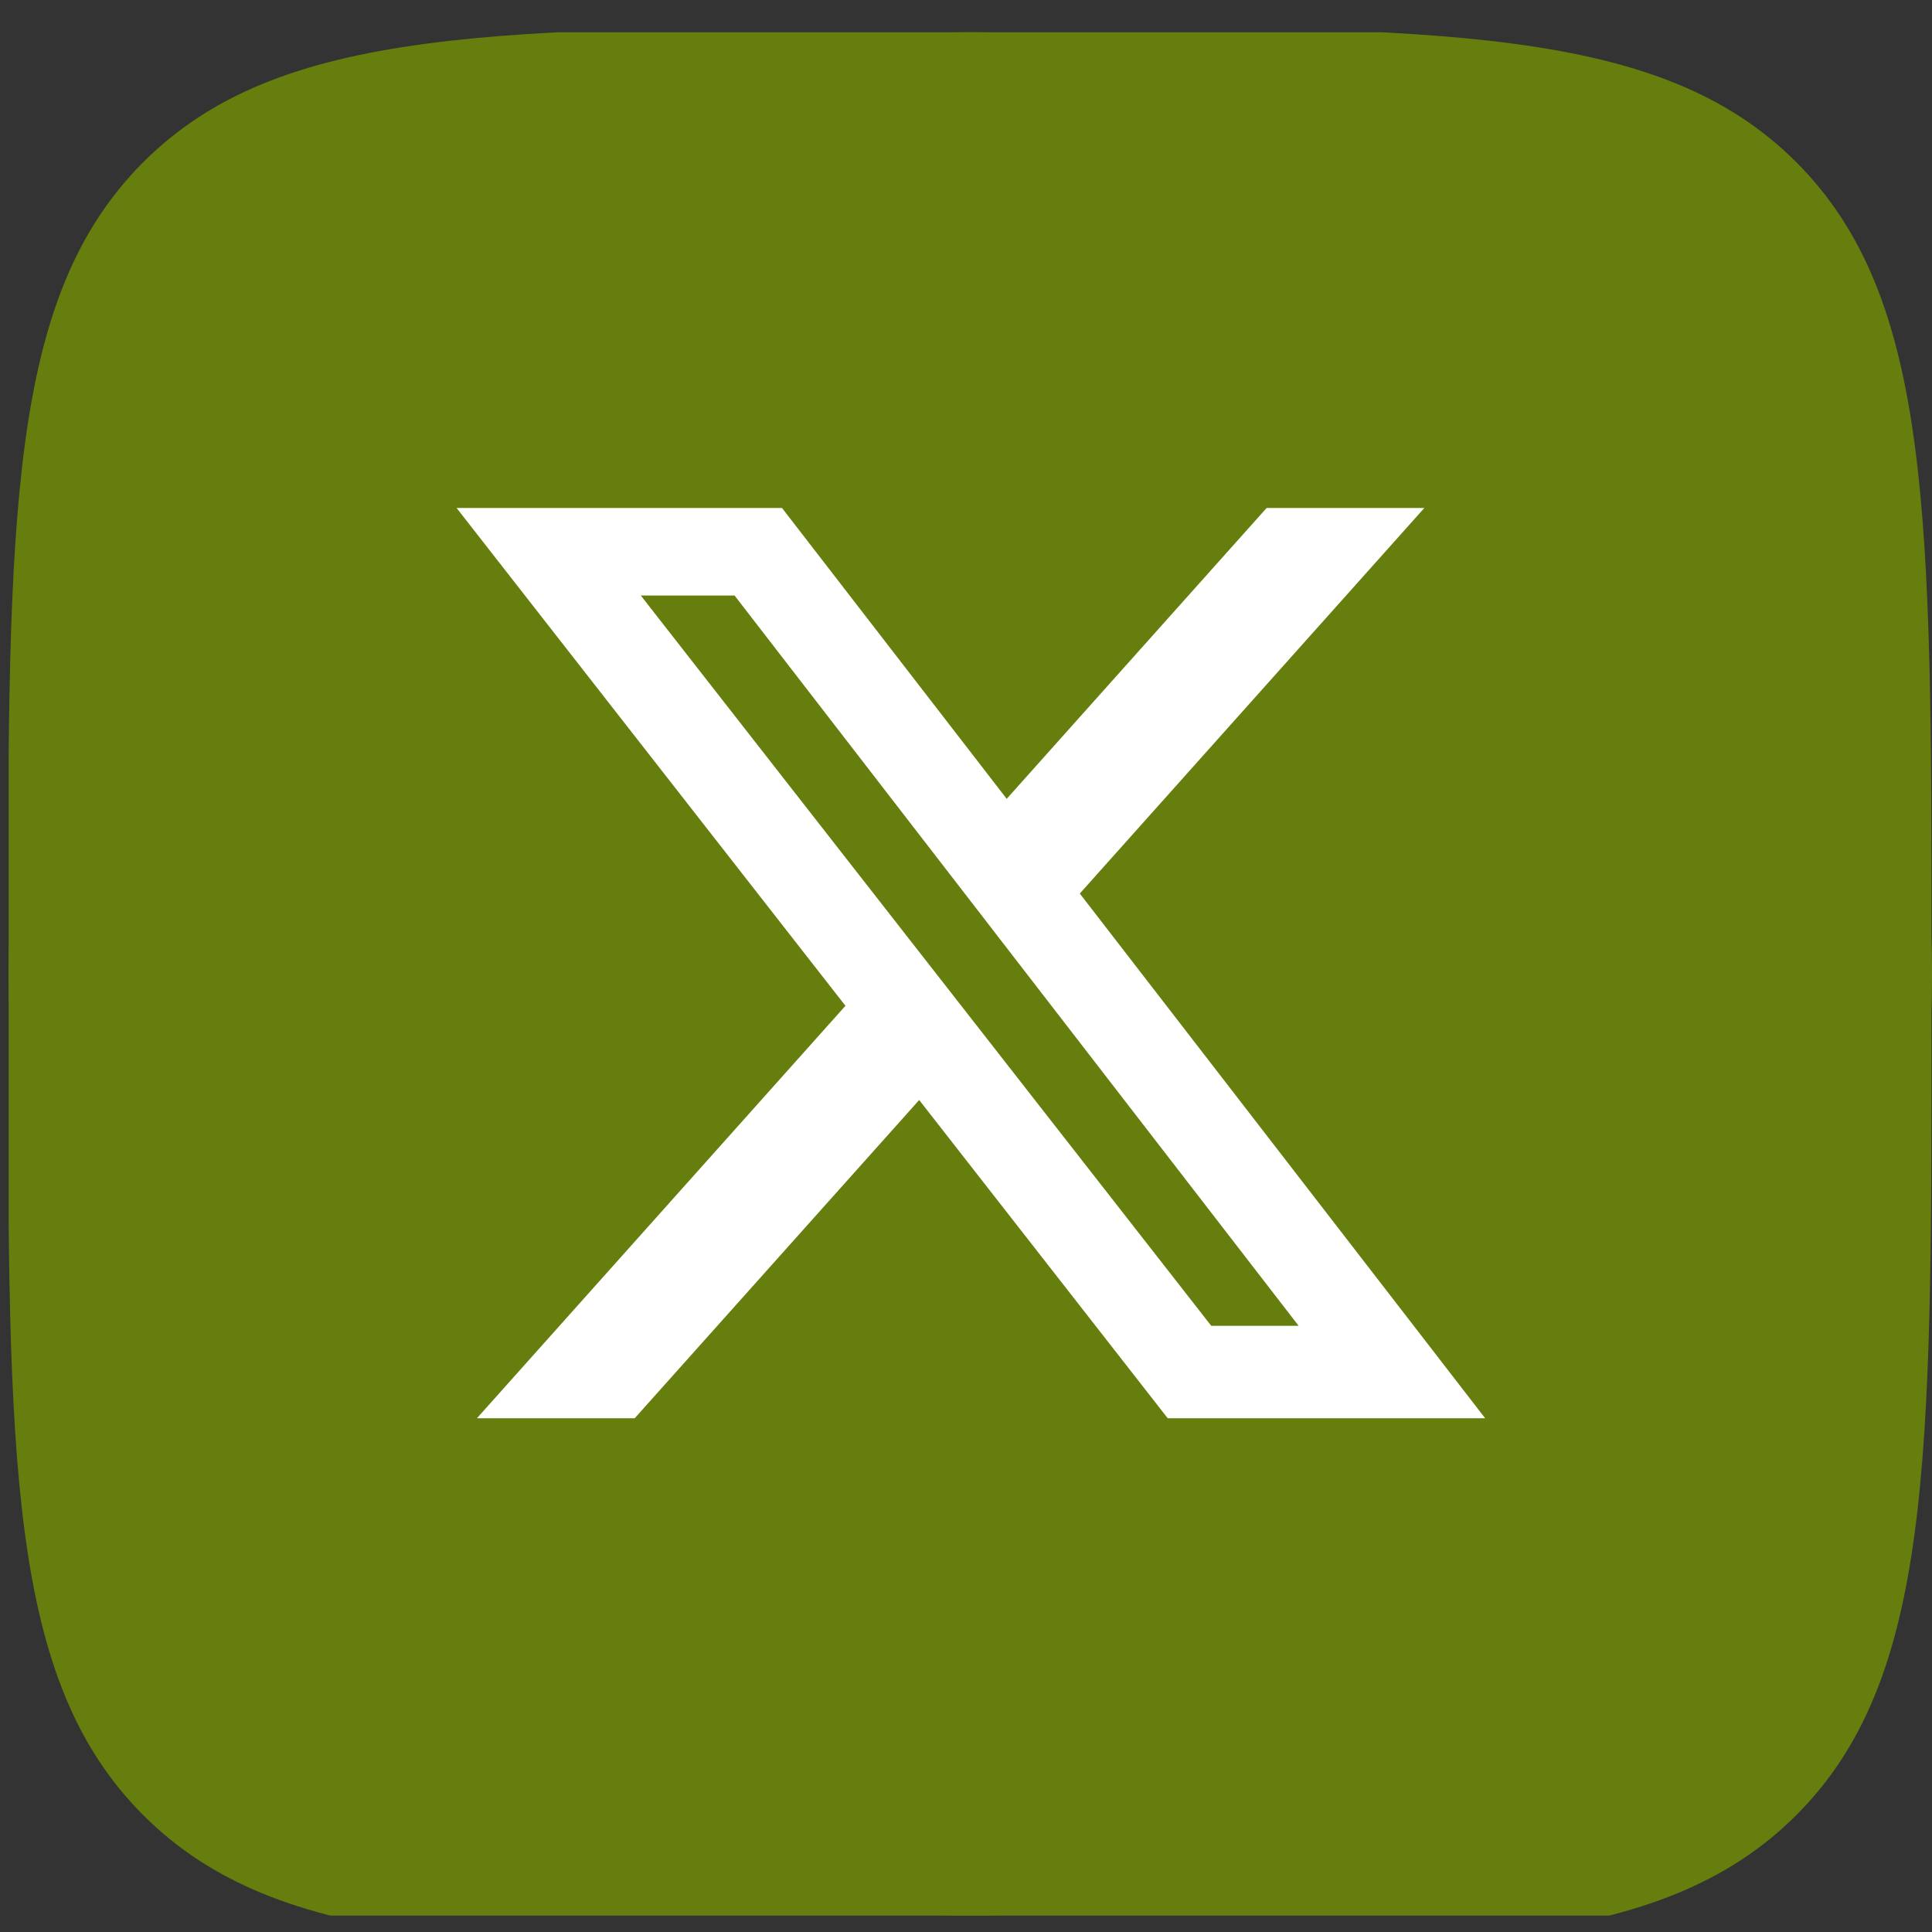 <?xml version="1.0" encoding="UTF-8"?> <svg xmlns="http://www.w3.org/2000/svg" width="30" height="30" viewBox="0 0 30 30" fill="none"><rect x="0" y="0" width="30" height="30" fill="#333333" stroke="none"/><g clip-path="url(#clip0_0_217)"><path fill-rule="evenodd" clip-rule="evenodd" d="M2.225 2.518C0.125 4.618 0.125 7.997 0.125 14.755V15.95C0.125 22.708 0.125 26.087 2.225 28.186C4.324 30.285 7.703 30.285 14.461 30.285H15.656C22.414 30.285 25.793 30.285 27.892 28.186C29.992 26.087 29.992 22.708 29.992 15.95V14.755C29.992 7.997 29.992 4.618 27.892 2.518C25.793 0.419 22.414 0.419 15.656 0.419H14.461C7.703 0.419 4.324 0.419 2.225 2.518Z" fill="#667E0D"></path><path fill-rule="evenodd" clip-rule="evenodd" d="M5.124 5.418C3.499 7.043 3.499 9.659 3.499 14.89V15.815C3.499 21.046 3.499 23.662 5.124 25.287C6.749 26.912 9.365 26.912 14.596 26.912H15.521C20.752 26.912 23.368 26.912 24.993 25.287C26.618 23.662 26.618 21.046 26.618 15.815V14.89C26.618 9.659 26.618 7.043 24.993 5.418C23.368 3.793 20.752 3.793 15.521 3.793H14.596C9.365 3.793 6.749 3.793 5.124 5.418Z" fill="white"></path><path fill-rule="evenodd" clip-rule="evenodd" d="M30 15.123C30 23.199 23.314 29.745 15.067 29.745C6.819 29.745 0.134 23.199 0.134 15.123C0.134 7.048 6.819 0.501 15.067 0.501C23.314 0.501 30 7.048 30 15.123Z" fill="#667E0D"></path><g clip-path="url(#clip1_0_217)"><path d="M19.668 7.888H22.117L16.767 13.875L23.061 22.022H18.132L14.273 17.081L9.856 22.022H7.406L13.128 15.618L7.09 7.888H12.143L15.632 12.404L19.668 7.888ZM18.808 20.587H20.165L11.406 9.247H9.95L18.808 20.587Z" fill="white"></path></g></g><defs><clipPath id="clip0_0_217"><rect width="29.866" height="29.244" fill="white" transform="translate(0.134 0.501)"></rect></clipPath><clipPath id="clip1_0_217"><rect width="17.422" height="17.059" fill="white" transform="translate(6.364 6.534)"></rect></clipPath></defs></svg> 